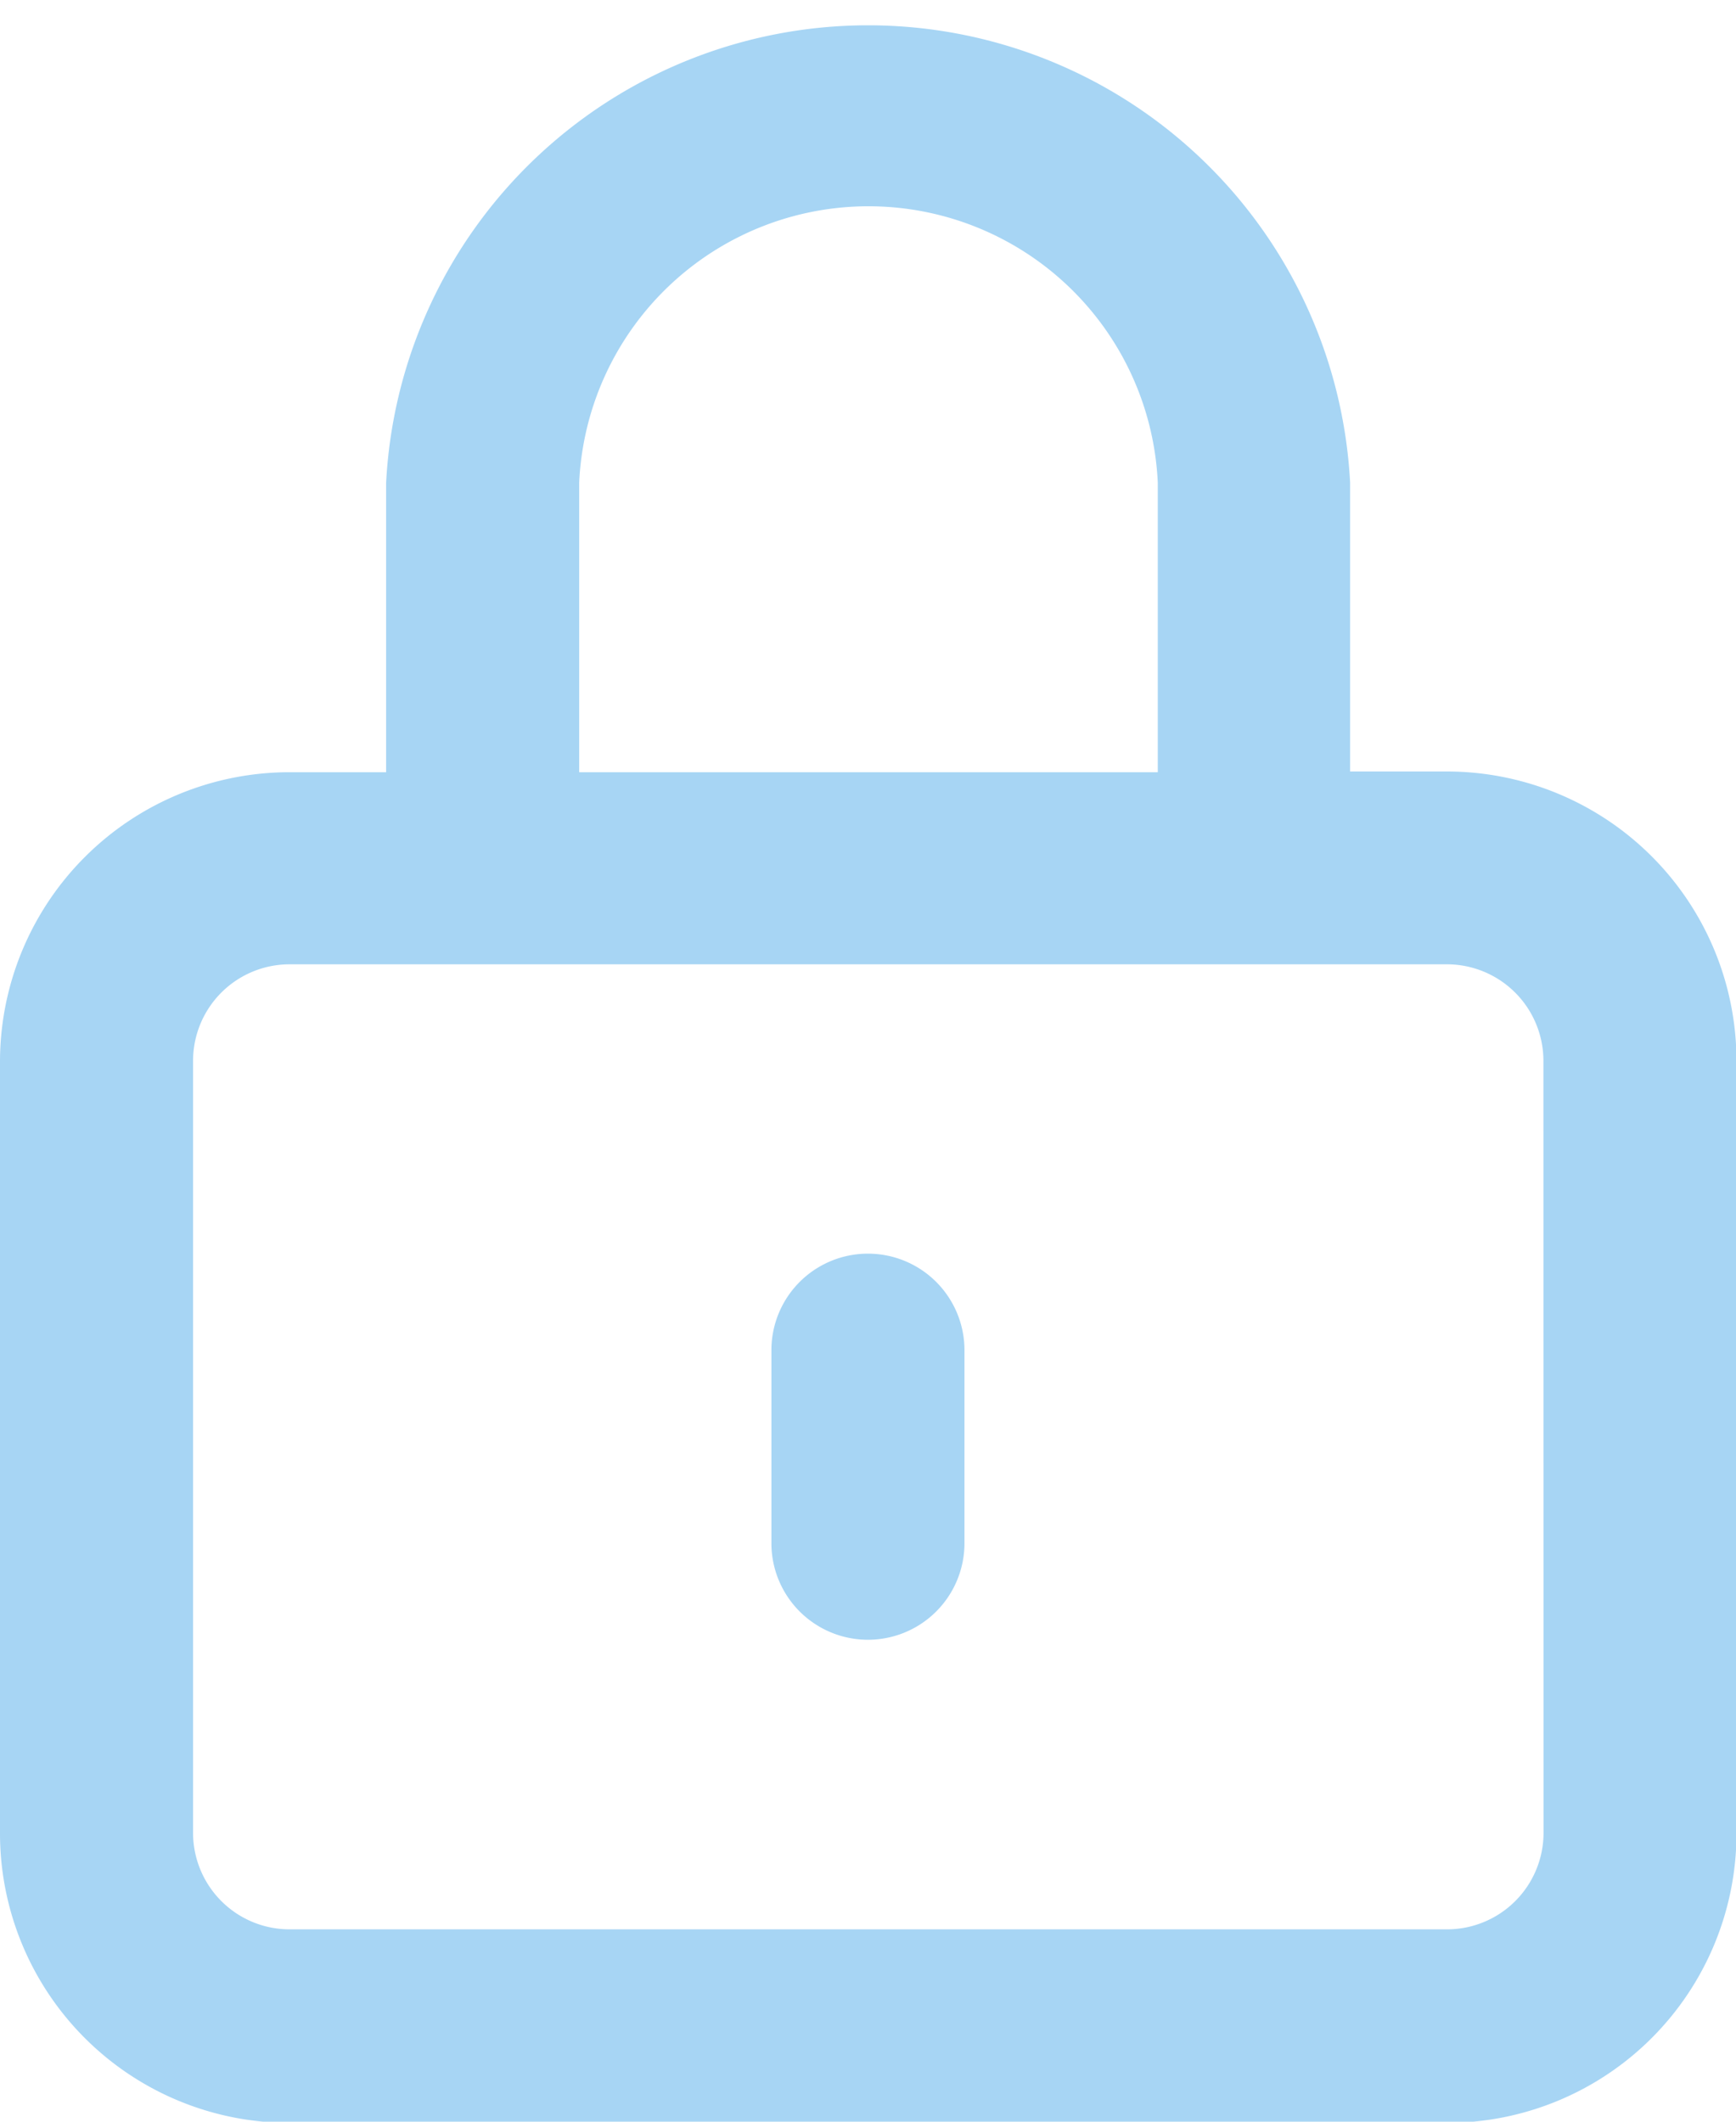 <svg xmlns="http://www.w3.org/2000/svg" viewBox="0 0 143.87 175.84"><defs><style>.cls-1{fill:#a7d5f4;}</style></defs><title>Ресурс 3</title><g id="Слой_2" data-name="Слой 2"><g id="Слой_1-2" data-name="Слой 1"><path class="cls-1" d="M119.89,63.94h-8V40A40,40,0,0,0,32,40v24H24a24,24,0,0,0-24,24v63.94a24,24,0,0,0,24,24h95.91a24,24,0,0,0,24-24V87.92A24,24,0,0,0,119.89,63.94ZM48,40a24,24,0,0,1,47.95,0v24H48Zm79.92,111.9a8,8,0,0,1-8,8H24a8,8,0,0,1-8-8V87.92a8,8,0,0,1,8-8h95.91a8,8,0,0,1,8,8Z"/><path class="cls-1" d="M71.93,103.9a8,8,0,0,0-8,8v16a8,8,0,0,0,16,0v-16A8,8,0,0,0,71.93,103.9Z"/></g></g></svg>